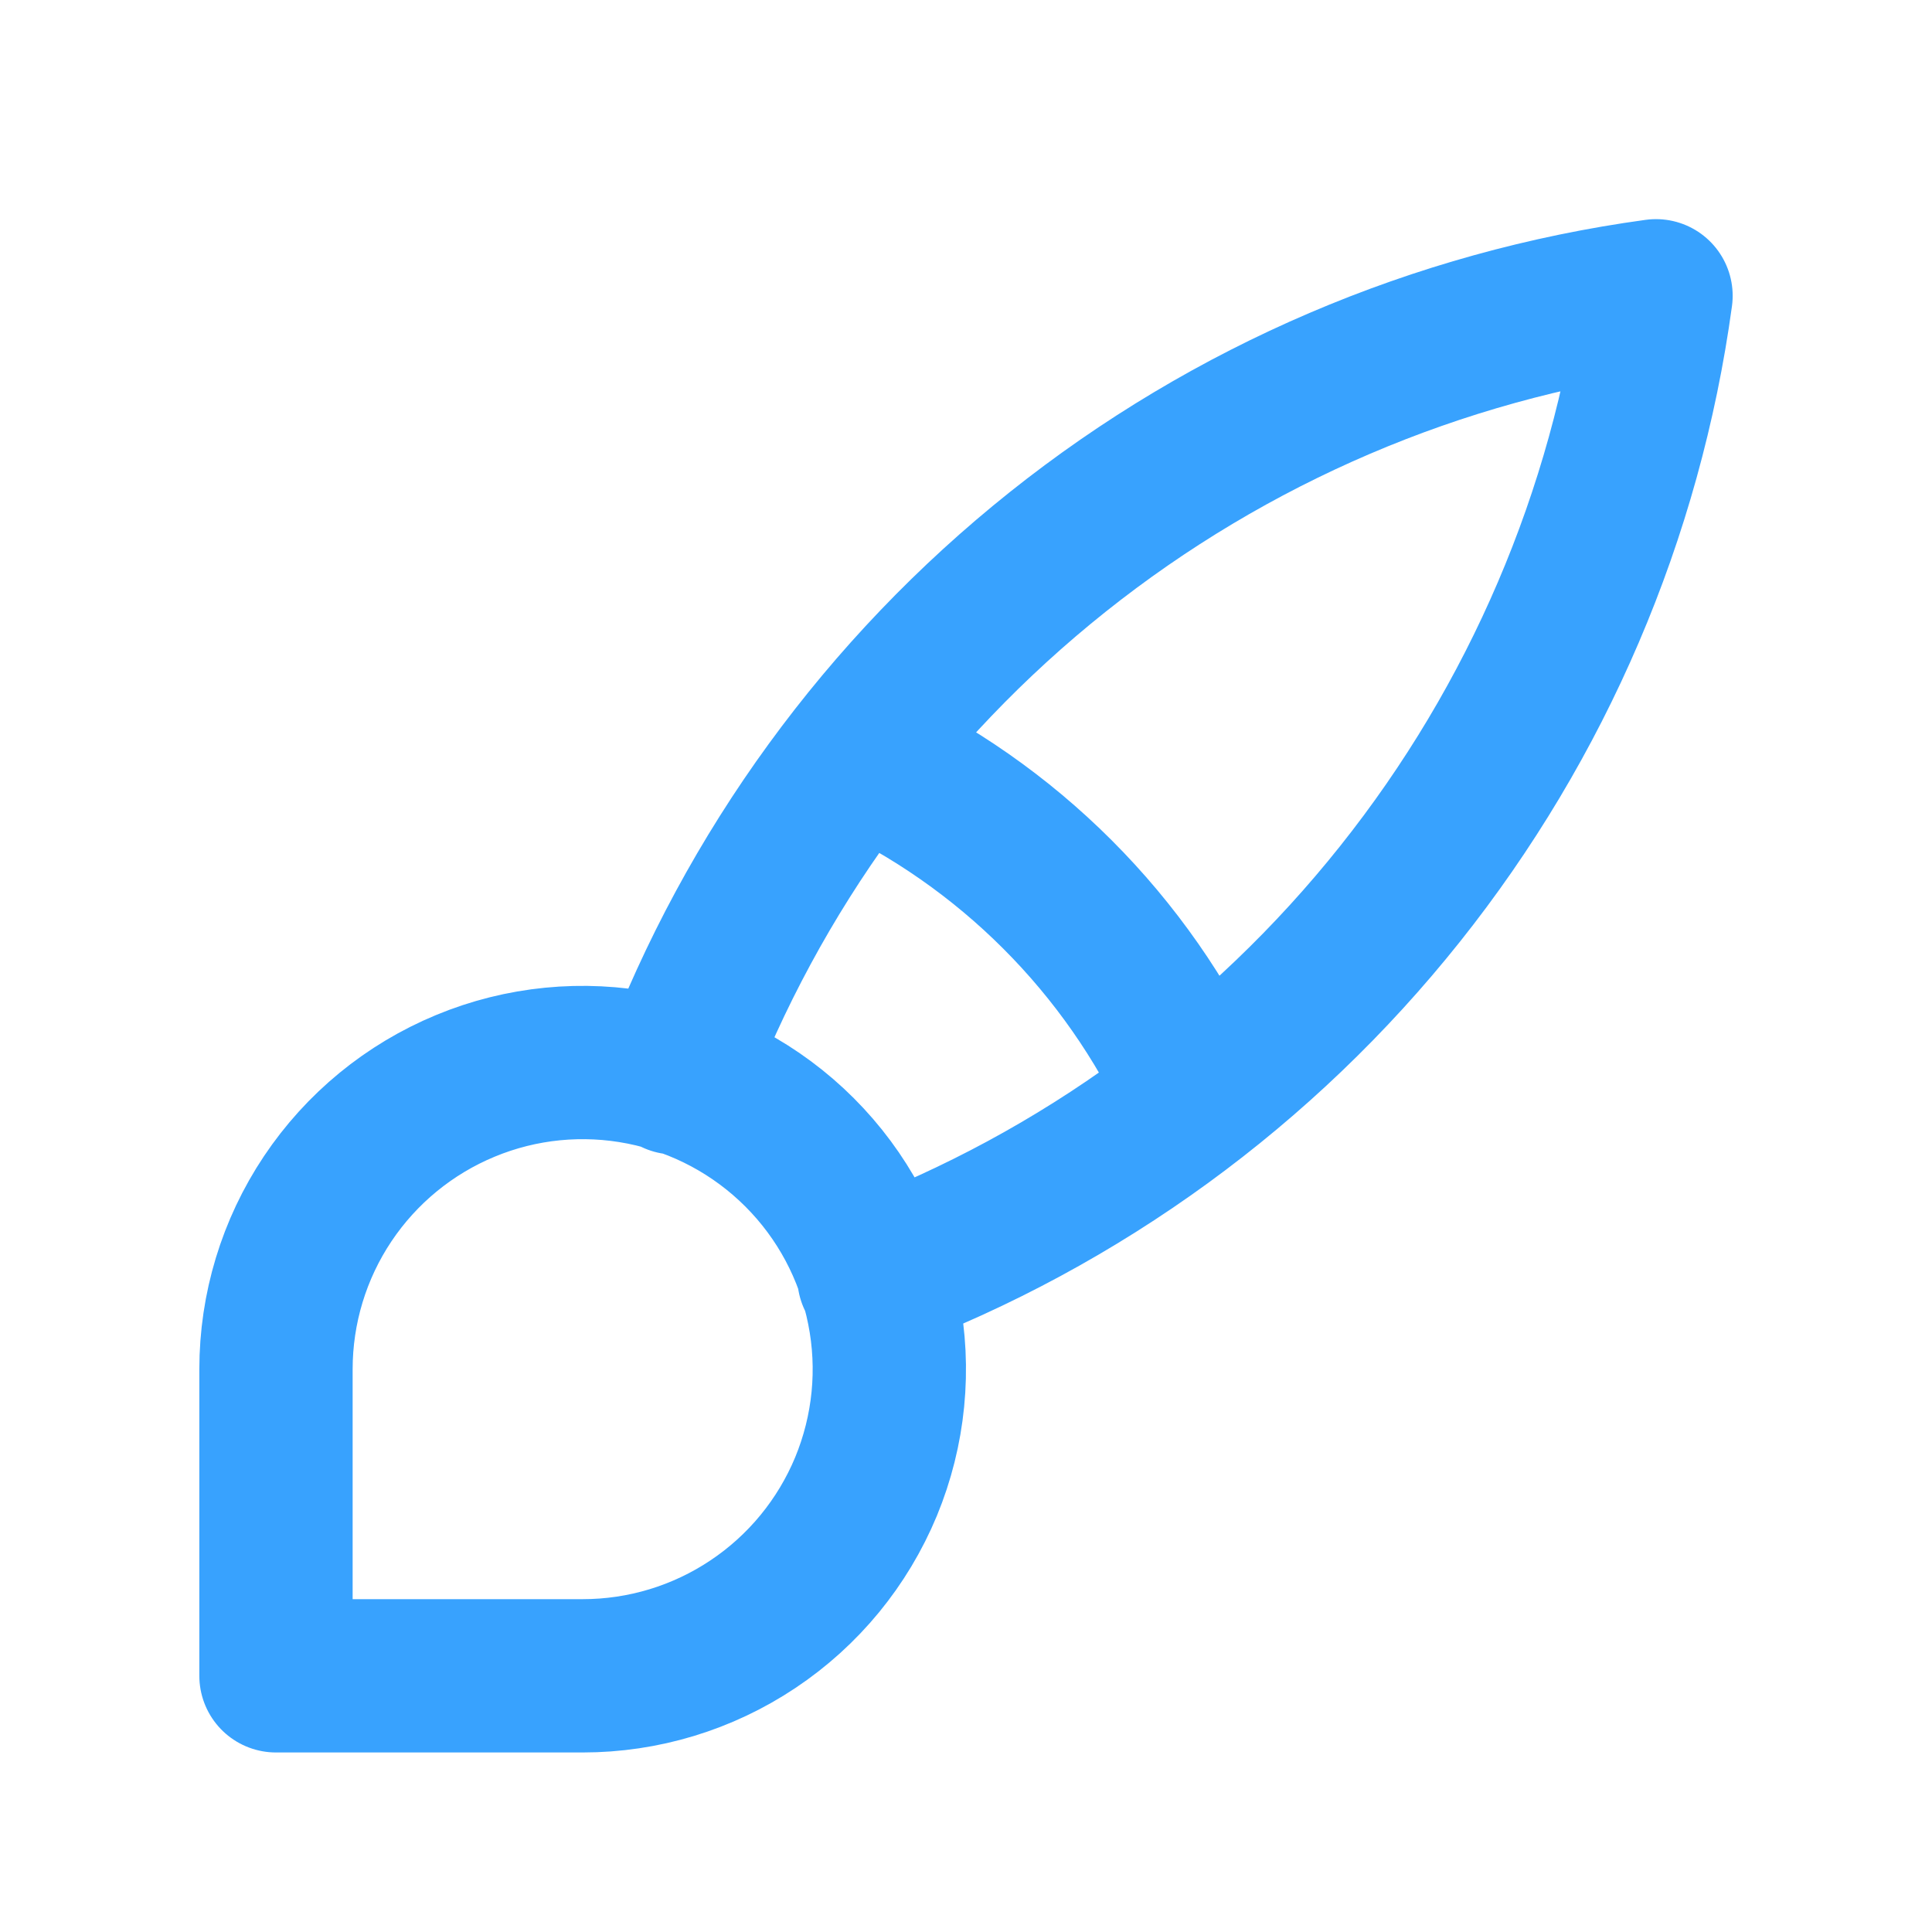 <svg width="20" height="20" viewBox="0 0 20 20" fill="none" xmlns="http://www.w3.org/2000/svg">
<path d="M6.984 11.158C7.792 9.019 9.162 7.138 10.95 5.713C12.738 4.288 14.878 3.372 17.143 3.062C16.833 5.328 15.917 7.467 14.492 9.255C13.068 11.043 11.186 12.414 9.047 13.221M8.889 7.824C10.431 8.536 11.669 9.774 12.381 11.316M2.857 17.348V14.174C2.857 13.546 3.043 12.932 3.392 12.41C3.741 11.888 4.237 11.481 4.817 11.241C5.397 11 6.035 10.938 6.651 11.06C7.267 11.182 7.833 11.485 8.277 11.929C8.721 12.373 9.023 12.938 9.145 13.554C9.268 14.17 9.205 14.808 8.965 15.389C8.724 15.969 8.318 16.464 7.795 16.813C7.273 17.162 6.66 17.348 6.032 17.348H2.857Z" stroke="#38A2FE" stroke-width="1.587" stroke-linecap="round" stroke-linejoin="round"/>
</svg>
